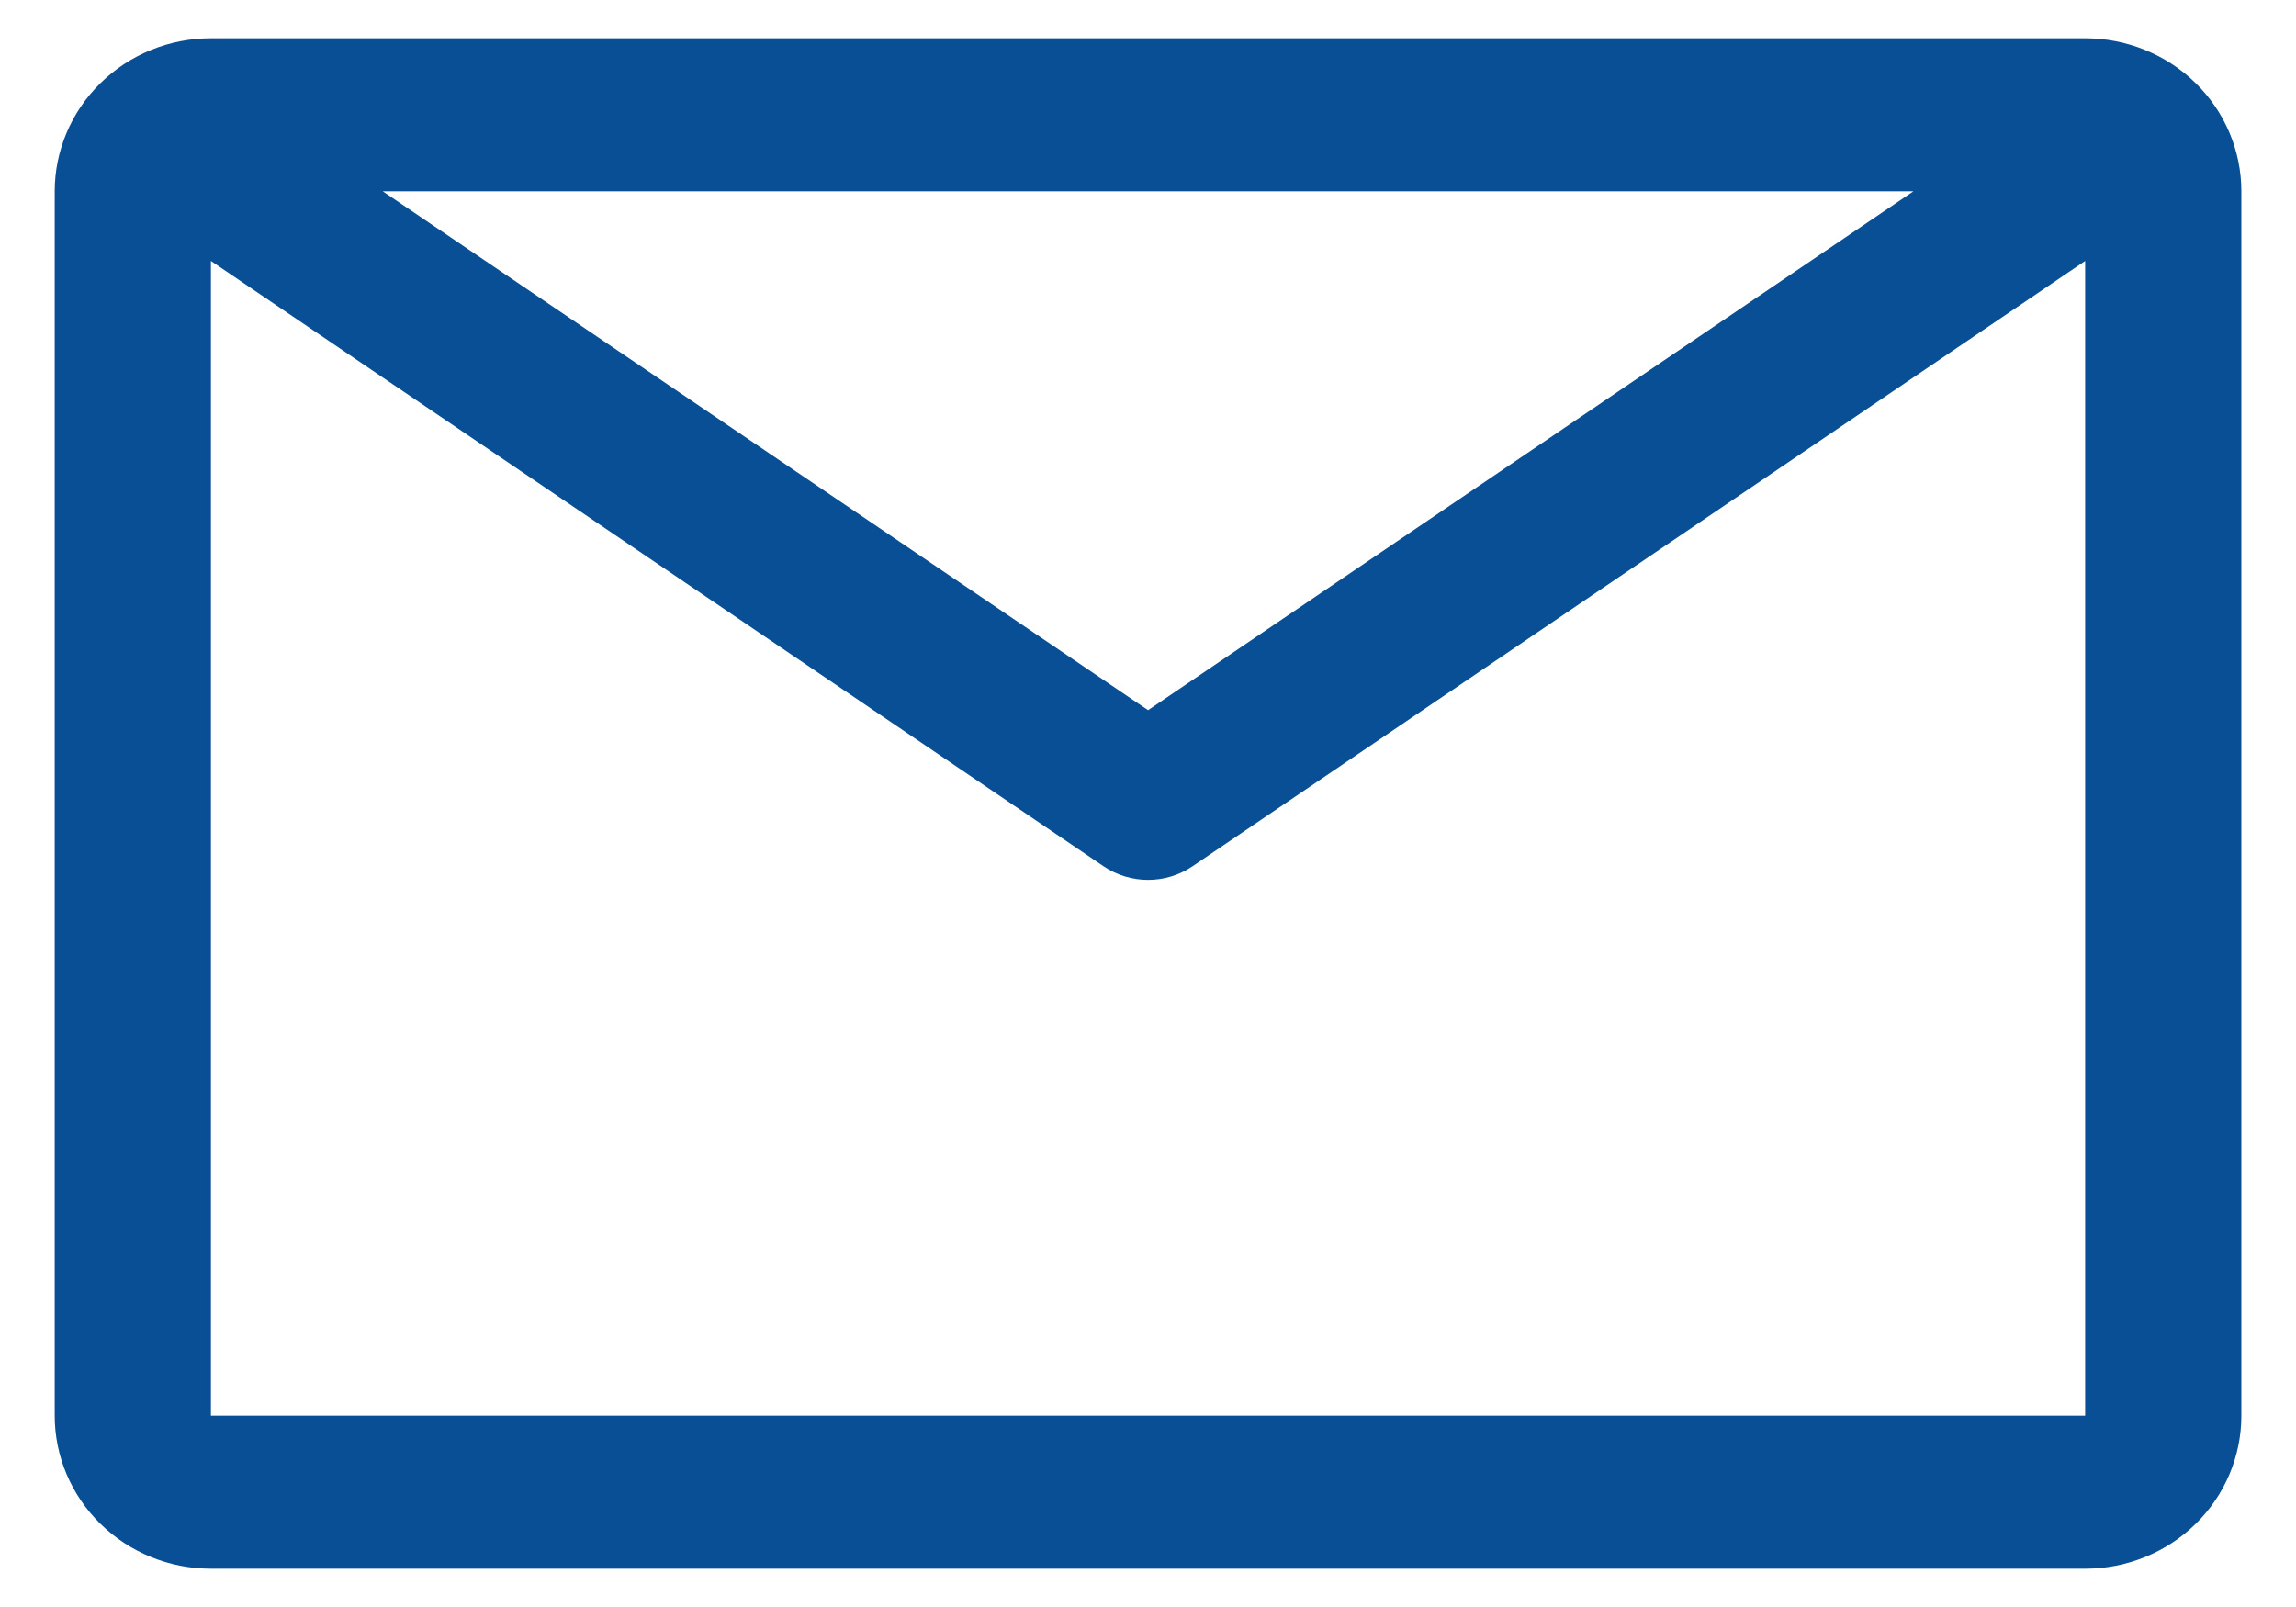 <svg width="30" height="21" viewBox="0 0 30 21" fill="none" xmlns="http://www.w3.org/2000/svg">
<path d="M27.245 0.5H2.756C2.214 0.5 1.695 0.711 1.313 1.086C0.93 1.461 0.715 1.97 0.715 2.5V18.5C0.715 19.03 0.93 19.539 1.313 19.914C1.695 20.289 2.214 20.5 2.756 20.5H27.245C27.787 20.5 28.306 20.289 28.689 19.914C29.071 19.539 29.286 19.03 29.286 18.5V2.5C29.286 1.97 29.071 1.461 28.689 1.086C28.306 0.711 27.787 0.5 27.245 0.5ZM25.001 2.5L15.001 9.28L5.001 2.5H25.001ZM2.756 18.5V3.41L14.419 11.32C14.59 11.436 14.793 11.498 15.001 11.498C15.208 11.498 15.411 11.436 15.582 11.32L27.245 3.41V18.5H2.756Z" fill="#094F95"/>
</svg>
